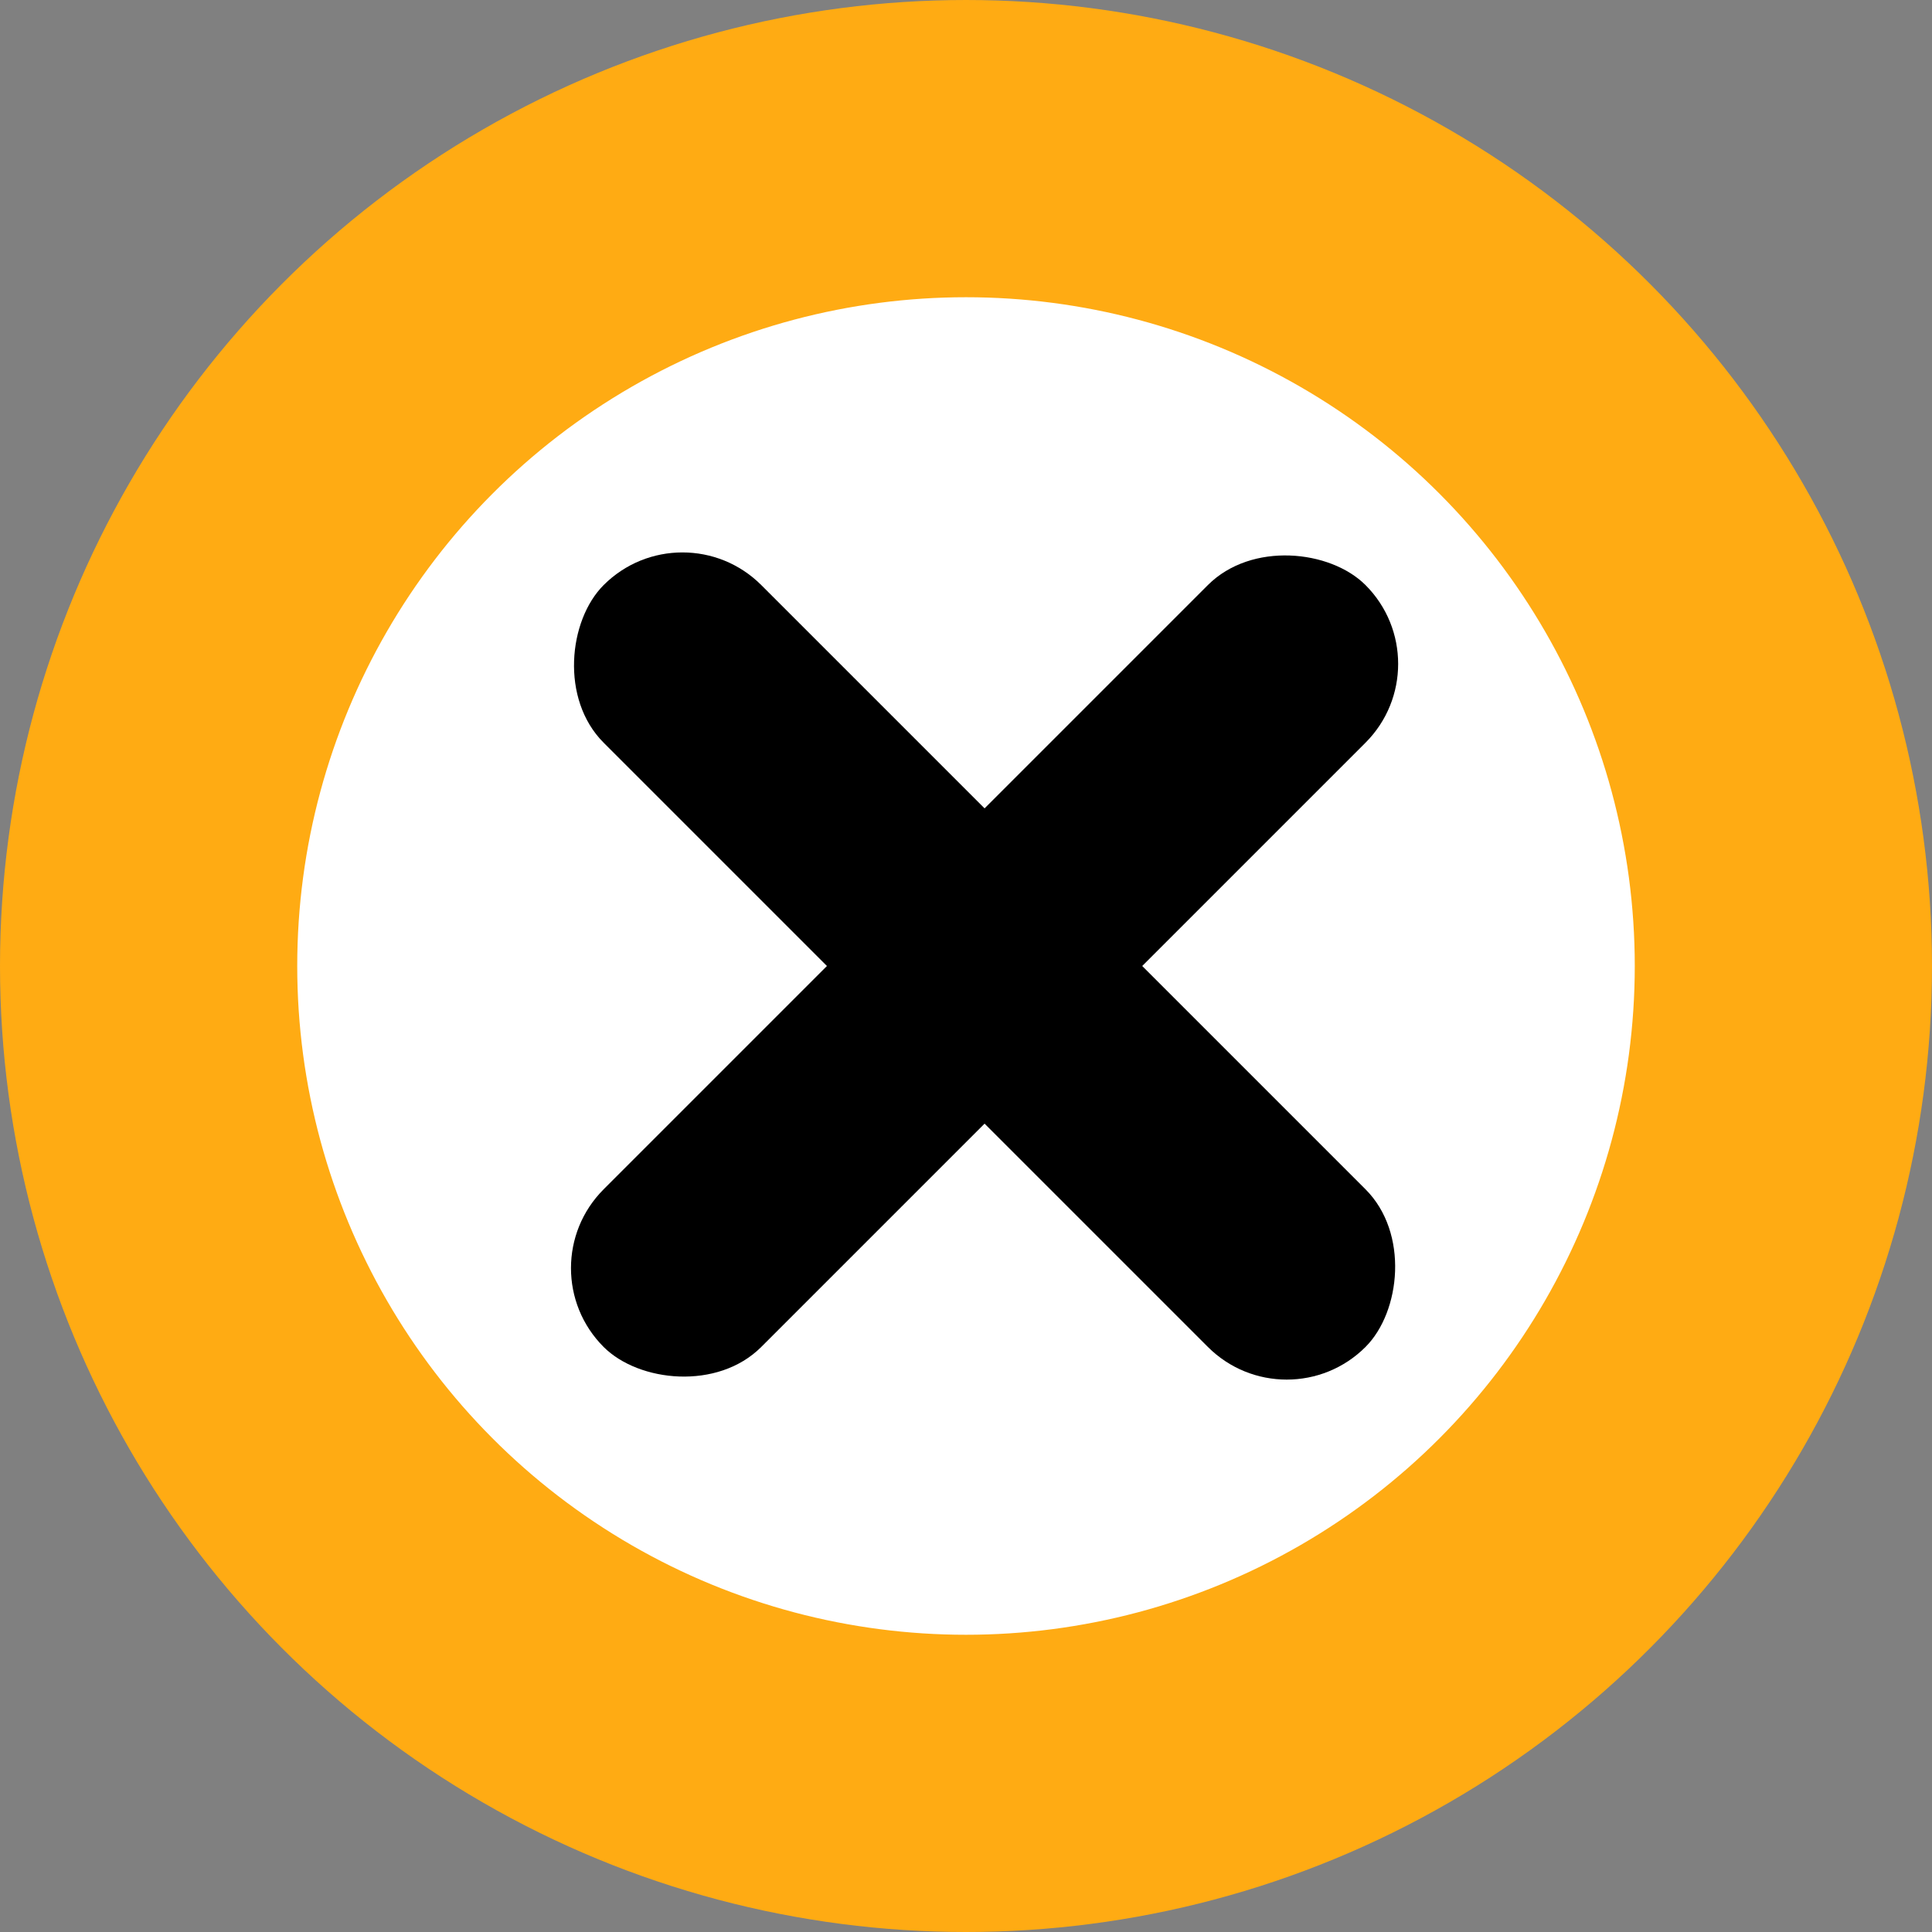 <svg width="39" height="39" viewBox="0 0 39 39" fill="none" xmlns="http://www.w3.org/2000/svg">
<rect x="0" y="0" width="39" height="39" fill="#808080" stroke="none"/>
<circle cx="19.5" cy="19.5" r="16.5" fill="white" stroke="#FFAB13" stroke-width="6"/>
<rect x="10.594" y="25.599" width="21.75" height="4.5" rx="2.25" transform="rotate(-45 10.594 25.599)" fill="black"/>
<rect x="25.974" y="28.781" width="21.75" height="4.5" rx="2.25" transform="rotate(-135 25.974 28.781)" fill="black"/>
</svg>

